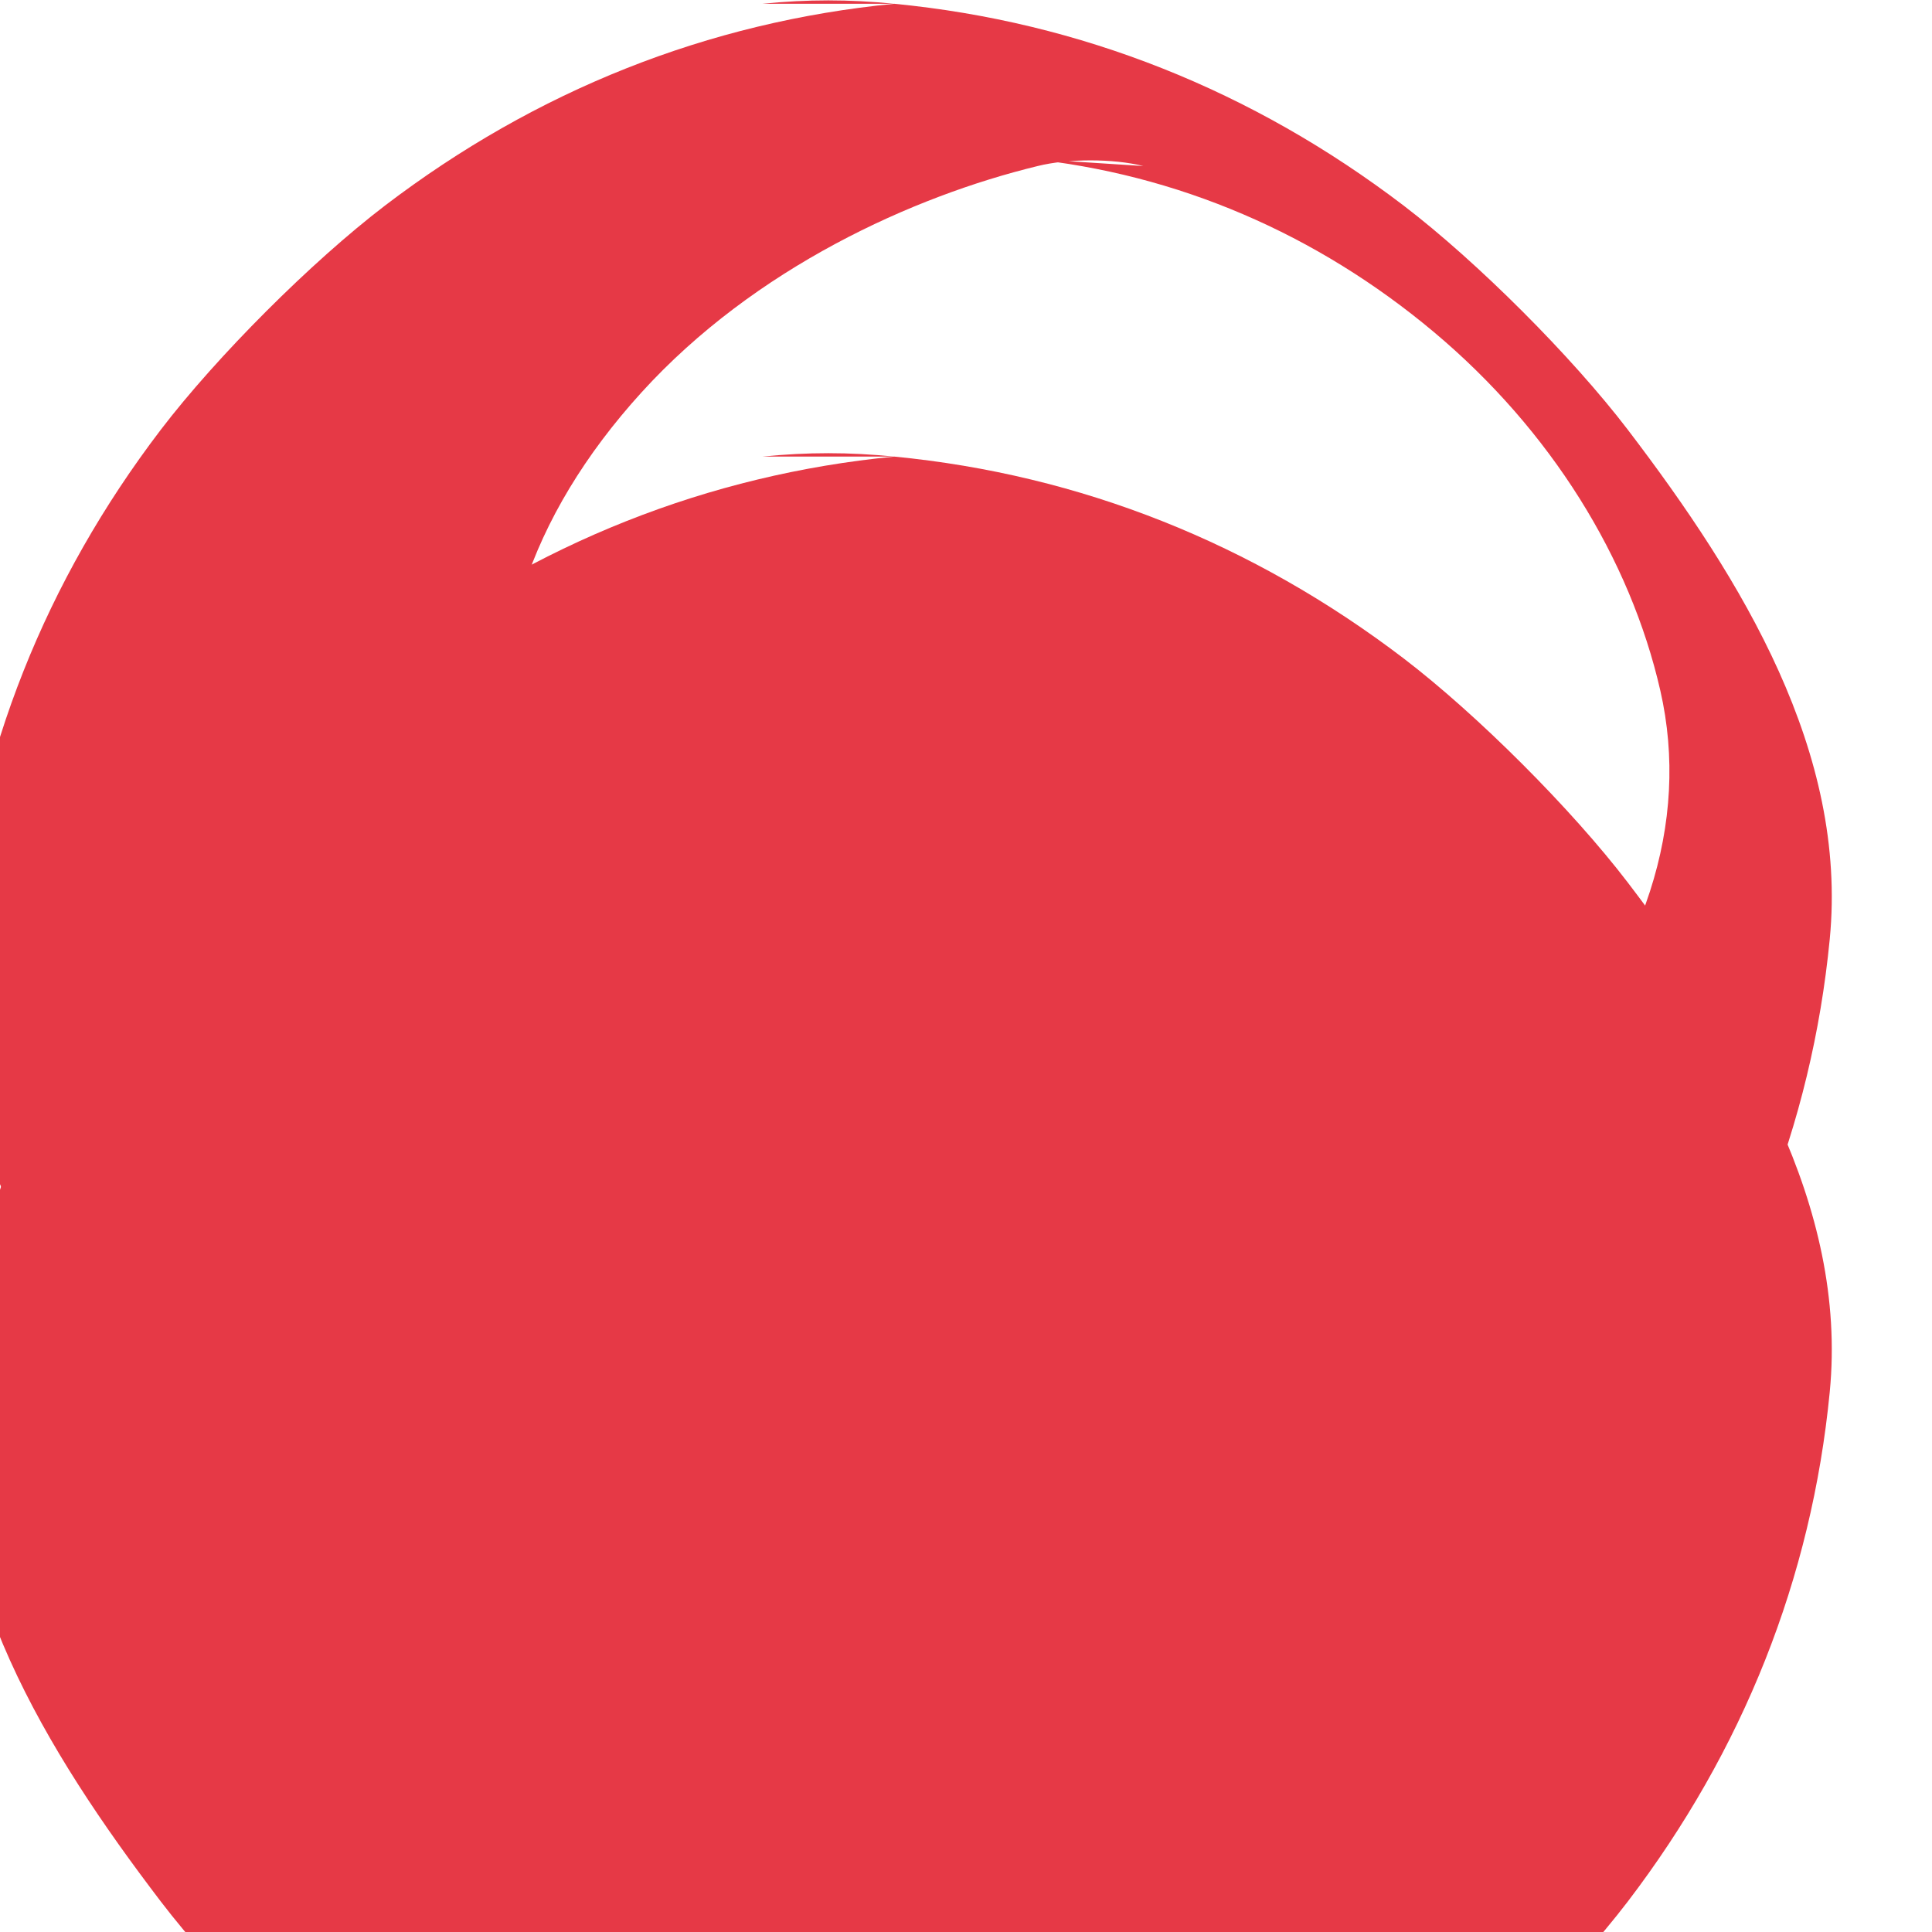 <?xml version="1.0" standalone="no"?>
<!DOCTYPE svg PUBLIC "-//W3C//DTD SVG 20010904//EN"
 "http://www.w3.org/TR/2001/REC-SVG-20010904/DTD/svg10.dtd">
<svg version="1.0" xmlns="http://www.w3.org/2000/svg"
 width="512pt" height="512pt" viewBox="0 0 512 512"
 preserveAspectRatio="xMidYMid meet">
<g transform="translate(0,512) scale(0.1,-0.1)"
fill="#e63946" stroke="none">
<path d="M2370 5110 c-494 -48 -950 -230 -1350 -535 -195 -149 -445 -399 -594
-594 -305 -400 -487 -856 -535 -1350 -48 -494 230 -950 535 -1350 149 -195
399 -445 594 -594 400 -305 856 -487 1350 -535 494 -48 950 230 1350 535 195
149 445 399 594 594 305 400 487 856 535 1350 48 494 -230 950 -535 1350 -149
195 -399 445 -594 594 -400 305 -856 487 -1350 535 -121 12 -229 12 -350 0z
m350 -410 c400 -40 770 -200 1080 -460 310 -260 520 -600 600 -950 80 -350 -40
-720 -340 -1050 -300 -330 -720 -520 -1050 -600 -350 -80 -720 40 -1050 340
-330 300 -520 720 -600 1050 -80 350 40 720 340 1050 300 330 720 520 1050 600
80 20 200 20 280 0z"/>
<path d="M2370 3910 c-494 -48 -950 -230 -1350 -535 -195 -149 -445 -399 -594
-594 -305 -400 -487 -856 -535 -1350 -48 -494 230 -950 535 -1350 149 -195
399 -445 594 -594 400 -305 856 -487 1350 -535 494 -48 950 230 1350 535 195
149 445 399 594 594 305 400 487 856 535 1350 48 494 -230 950 -535 1350 -149
195 -399 445 -594 594 -400 305 -856 487 -1350 535 -121 12 -229 12 -350 0z"/>
</g>
</svg> 